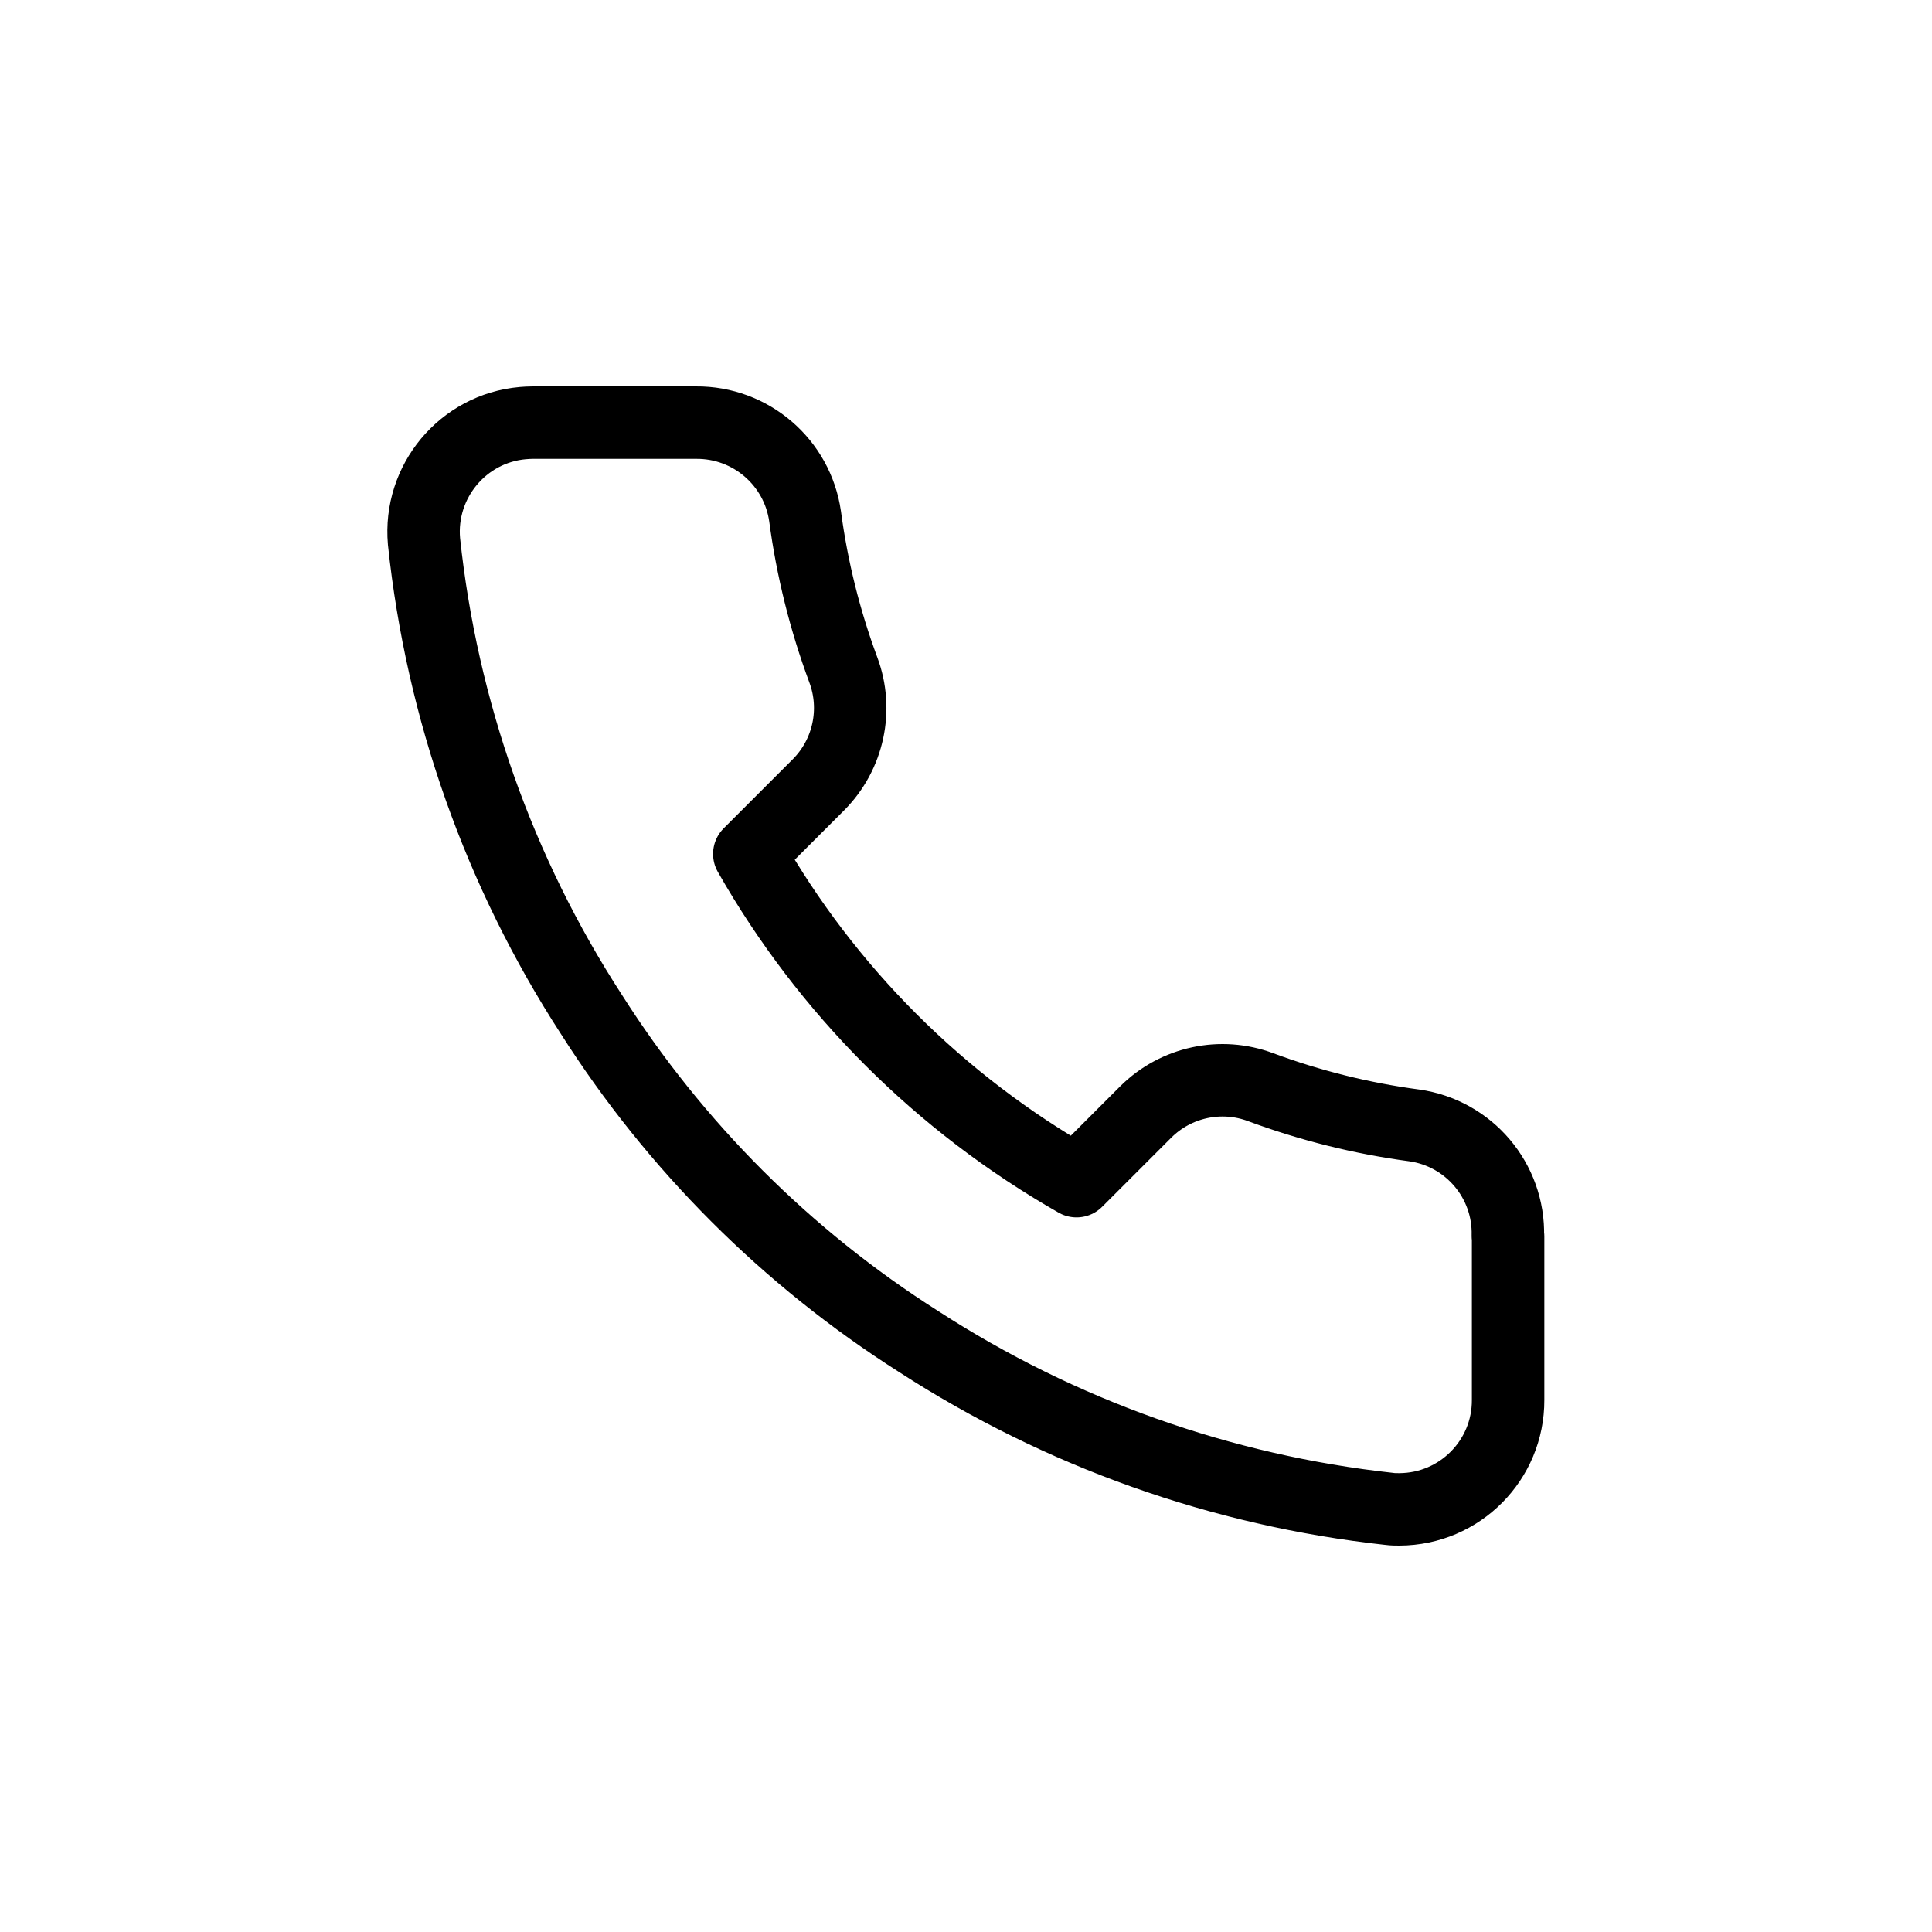 <svg xmlns="http://www.w3.org/2000/svg" fill="none" viewBox="0 0 80 80" height="80" width="80">
<g clip-path="url(#clip0_4431_7813)">
<path stroke-linejoin="round" stroke-linecap="round" stroke-width="3" stroke="black" d="M62.447 51.2V57.97C62.457 60.46 60.447 62.49 57.947 62.5C57.807 62.5 57.667 62.5 57.527 62.48C50.577 61.72 43.907 59.35 38.037 55.55C32.577 52.08 27.957 47.46 24.487 42C20.667 36.11 18.297 29.4 17.557 22.42C17.337 19.94 19.167 17.74 21.647 17.52C21.777 17.51 21.917 17.5 22.047 17.5H28.817C31.087 17.48 33.017 19.14 33.337 21.38C33.627 23.55 34.157 25.68 34.917 27.73C35.537 29.38 35.137 31.24 33.897 32.49L31.027 35.36C34.237 41.01 38.927 45.69 44.577 48.91L47.447 46.04C48.697 44.8 50.557 44.4 52.207 45.02C54.257 45.78 56.387 46.31 58.557 46.6C60.827 46.92 62.497 48.89 62.437 51.18L62.447 51.2Z"></path>
</g>
<defs>
<clipPath id="clip0_4431_7813">
<rect fill="white" height="80" width="80"></rect>
</clipPath>
</defs>
</svg>
